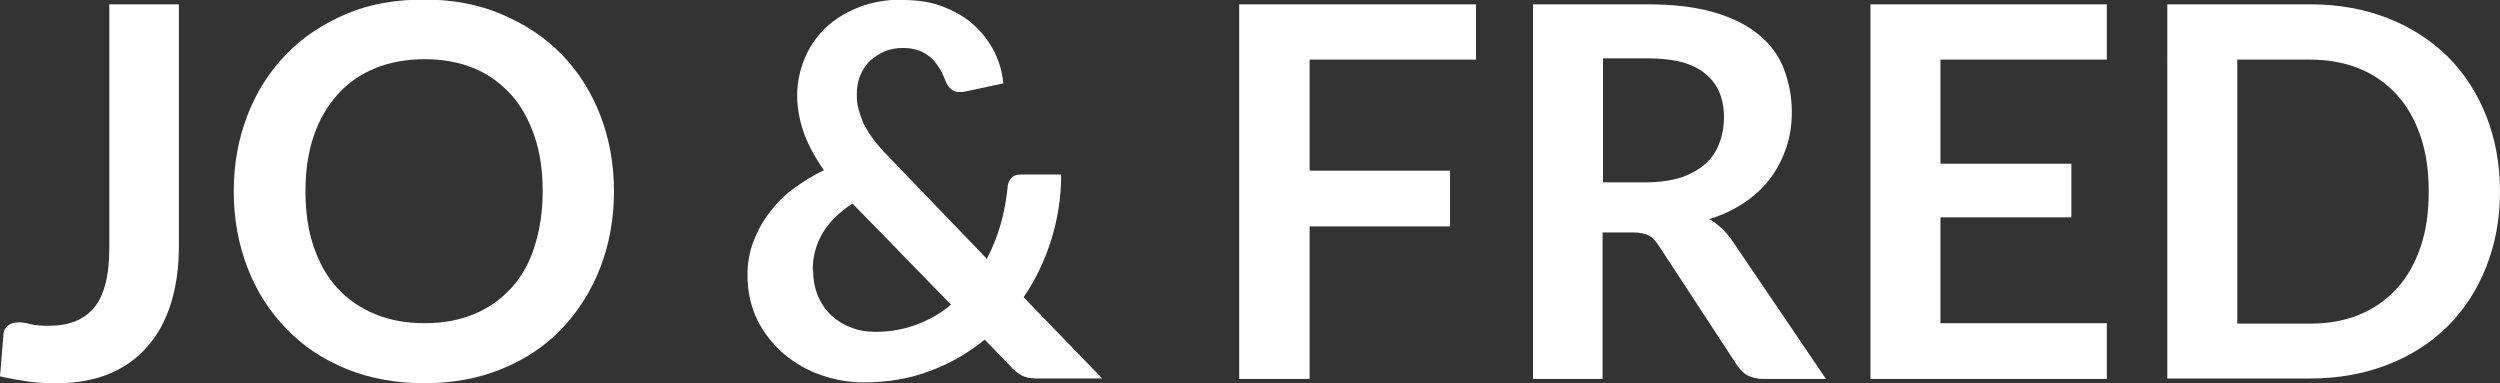 <?xml version="1.0" encoding="UTF-8"?><svg xmlns="http://www.w3.org/2000/svg" id="Ebene_2" data-name="Ebene 2" viewBox="0 0 57.86 8.87"><rect x="0" y="0" width="57.86" height="8.87" fill="#333333" stroke="none"/><defs><style> .cls-1 { fill: #fff; stroke-width: 0px; } </style></defs><g id="Ebene_1-2" data-name="Ebene 1"><g><path class="cls-1" d="M4.14,5.69c0,.49-.06.93-.18,1.32-.12.39-.3.73-.54,1-.24.28-.53.49-.89.64-.36.15-.77.22-1.24.22-.22,0-.43-.01-.64-.04-.21-.03-.43-.07-.65-.12l.08-.96c0-.09.04-.16.1-.21.06-.05.14-.08.25-.08.07,0,.16.01.27.04.11.03.25.04.42.04.23,0,.43-.03.61-.1.18-.07.32-.17.44-.31s.21-.33.27-.56.09-.51.09-.84V.1h1.61v5.59Z"/><path class="cls-1" d="M14.21,4.43c0,.64-.11,1.23-.32,1.77s-.51,1.01-.89,1.41c-.38.4-.85.71-1.39.93-.54.22-1.14.33-1.79.33s-1.26-.11-1.8-.33c-.54-.22-1.01-.53-1.39-.93-.39-.4-.69-.86-.9-1.41-.21-.54-.32-1.13-.32-1.77s.11-1.23.32-1.77c.21-.54.51-1.01.9-1.41.39-.4.85-.7,1.39-.93s1.14-.33,1.8-.33,1.25.11,1.79.34,1,.53,1.39.93c.38.39.68.86.89,1.4s.32,1.13.32,1.77ZM12.56,4.43c0-.48-.06-.9-.19-1.28s-.31-.7-.54-.96c-.24-.26-.52-.47-.86-.61-.34-.14-.72-.21-1.14-.21s-.81.07-1.15.21c-.34.14-.63.34-.87.61s-.42.58-.55.96c-.13.38-.19.81-.19,1.28s.06.9.19,1.28c.13.38.31.7.55.96.24.26.53.46.87.6.34.14.72.21,1.15.21s.8-.07,1.14-.21c.34-.14.62-.34.86-.6.24-.26.42-.58.54-.96s.19-.8.19-1.28Z"/><path class="cls-1" d="M20.9,0c.35,0,.67.05.94.16.28.11.52.25.71.43.2.18.35.39.47.62.11.23.18.47.2.72l-.94.2s-.02,0-.04,0h-.04c-.07,0-.13-.02-.18-.06s-.1-.1-.13-.18c-.04-.1-.08-.2-.14-.3-.06-.09-.12-.18-.2-.25-.08-.07-.17-.13-.28-.17s-.23-.06-.37-.06c-.17,0-.32.03-.45.09-.13.06-.24.14-.34.23-.09.1-.16.21-.21.34s-.07.27-.07.41c0,.12.01.24.04.35.03.11.07.22.12.34.06.11.13.23.22.35s.2.25.33.38l2.3,2.39c.13-.25.24-.52.32-.8s.13-.56.16-.85c0-.09.04-.17.09-.22.05-.06.12-.08.22-.08h.93c0,.53-.08,1.03-.23,1.51s-.36.92-.64,1.33l1.82,1.88h-1.45c-.08,0-.14,0-.2-.01-.06,0-.11-.02-.17-.04-.05-.02-.1-.05-.15-.09s-.1-.08-.15-.14l-.6-.62c-.38.31-.81.56-1.28.73-.47.18-.98.26-1.53.26-.34,0-.66-.06-.98-.17-.32-.11-.61-.28-.86-.49-.25-.22-.46-.48-.61-.78-.15-.31-.23-.65-.23-1.04,0-.27.04-.52.13-.76.09-.24.21-.47.37-.68.16-.21.34-.4.56-.56s.45-.31.71-.43c-.21-.3-.37-.59-.47-.88-.1-.29-.15-.57-.15-.85,0-.3.06-.58.17-.85.11-.27.27-.5.48-.71.21-.2.47-.36.77-.48.3-.12.65-.18,1.03-.18ZM18.82,6.26c0,.22.04.42.11.59.08.18.18.33.31.45.13.12.29.22.46.28.17.07.36.1.56.1.35,0,.67-.06.96-.17s.56-.26.79-.46l-2.28-2.34c-.32.21-.55.44-.7.7-.15.26-.22.54-.22.84Z"/><path class="cls-1" d="M34.16.1v1.28h-3.85v2.57h3.25v1.29h-3.25v3.53h-1.63V.1h5.47Z"/><path class="cls-1" d="M37.09,5.38v3.39h-1.61V.1h2.65c.59,0,1.1.06,1.52.18.42.12.77.29,1.04.51.27.22.47.48.59.79s.19.64.19,1.01c0,.29-.04.57-.13.83-.09.26-.21.5-.37.71s-.36.4-.6.56c-.24.16-.51.29-.81.38.2.12.38.28.53.5l2.17,3.2h-1.45c-.14,0-.26-.03-.36-.08s-.18-.14-.25-.24l-1.82-2.78c-.07-.1-.14-.18-.22-.22-.08-.04-.2-.07-.36-.07h-.69ZM37.09,4.22h1.01c.3,0,.57-.04.8-.11.23-.08.41-.18.56-.31.15-.13.26-.29.33-.48.07-.18.11-.39.11-.61,0-.44-.15-.78-.44-1.01-.29-.24-.73-.35-1.33-.35h-1.03v2.88Z"/><path class="cls-1" d="M48.76.1v1.28h-3.85v2.41h3.03v1.24h-3.03v2.45h3.85v1.29h-5.47V.1h5.47Z"/><path class="cls-1" d="M57.86,4.43c0,.64-.11,1.22-.32,1.75-.21.53-.51.99-.89,1.37-.38.38-.85.68-1.39.89s-1.14.32-1.79.32h-3.31V.1h3.31c.66,0,1.25.11,1.79.32s1,.51,1.39.89c.38.38.68.84.89,1.37.21.53.32,1.12.32,1.75ZM56.21,4.43c0-.48-.06-.9-.19-1.28-.13-.38-.31-.7-.55-.96-.24-.26-.52-.46-.86-.6-.34-.14-.72-.21-1.14-.21h-1.69v6.11h1.69c.42,0,.81-.07,1.14-.21.34-.14.62-.34.86-.6.24-.26.42-.58.55-.96.13-.38.19-.8.19-1.28Z"/></g></g></svg>